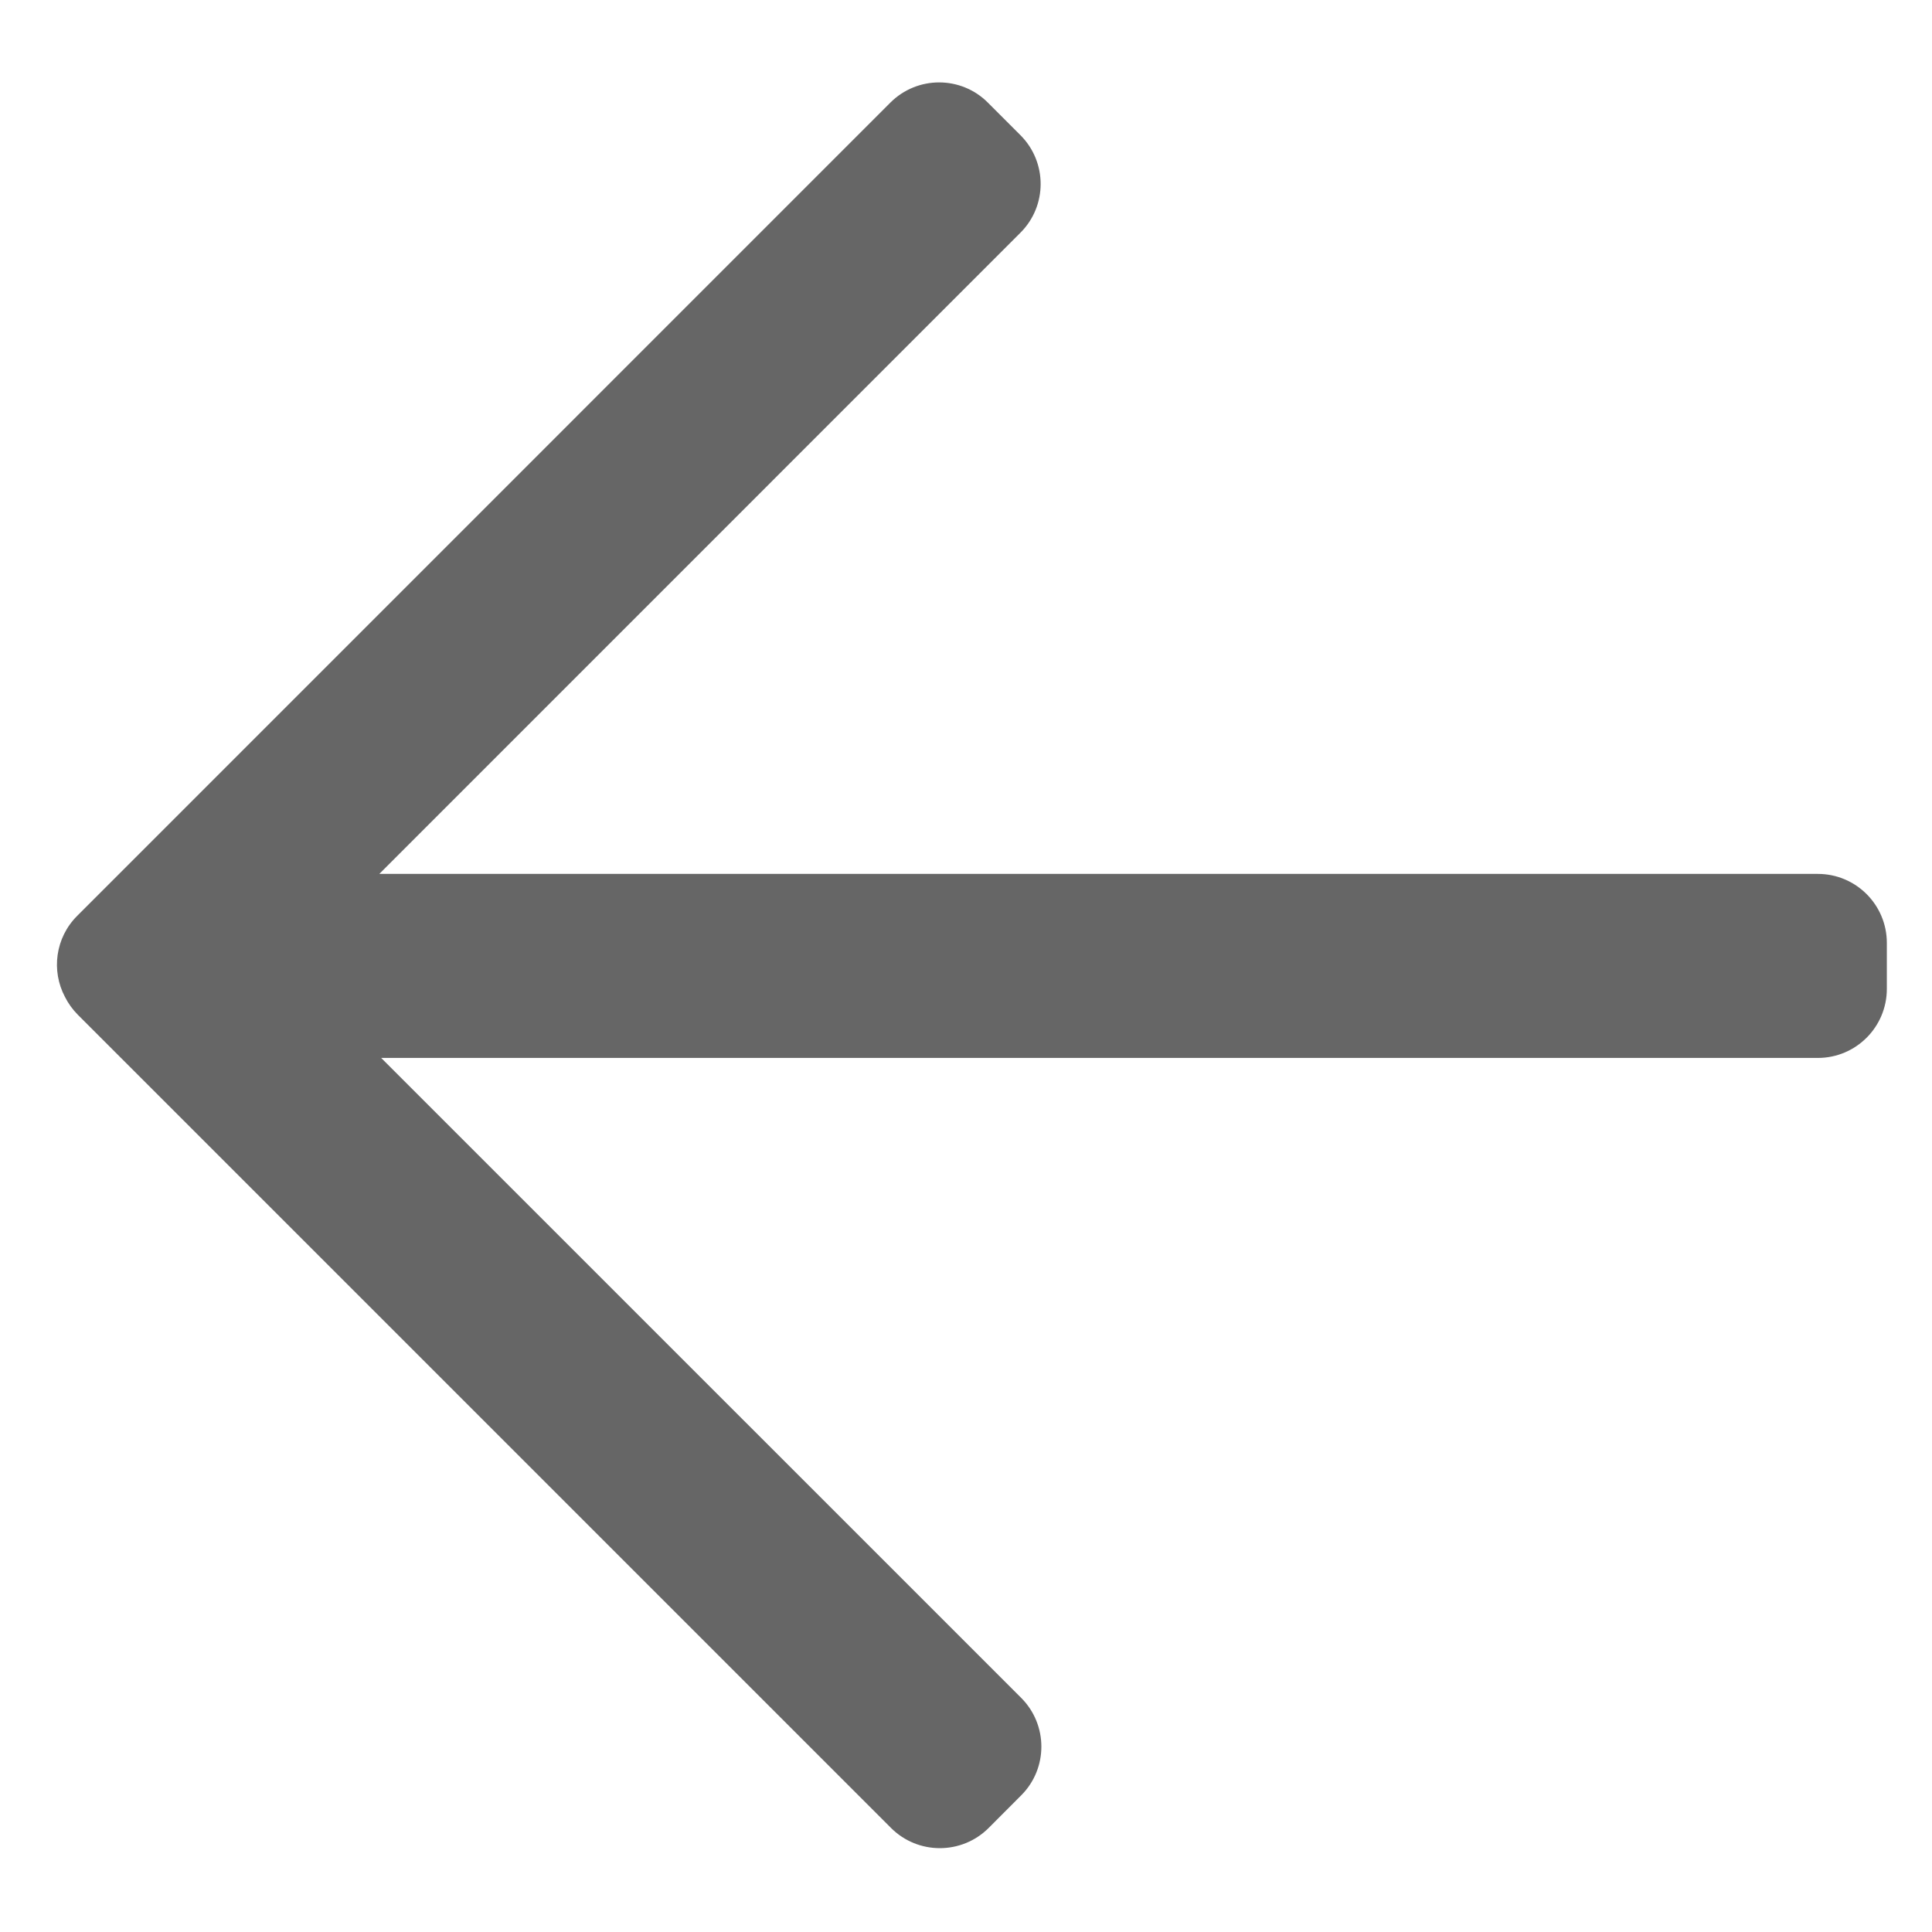 <svg width="24" height="24" viewBox="0 0 24 24" fill="none" xmlns="http://www.w3.org/2000/svg">
<path fill-rule="evenodd" clip-rule="evenodd" d="M0.967 12.606C0.901 12.539 0.847 12.464 0.807 12.384C0.635 12.06 0.686 11.649 0.959 11.377L11.06 1.275C11.395 0.94 11.938 0.94 12.272 1.275L12.676 1.679C13.011 2.014 13.011 2.557 12.676 2.891L4.712 10.856L22.582 10.856C23.055 10.856 23.439 11.24 23.439 11.713V12.284C23.439 12.758 23.055 13.142 22.582 13.142L4.735 13.142L12.685 21.091C13.02 21.426 13.02 21.969 12.685 22.303L12.281 22.708C11.946 23.042 11.404 23.042 11.069 22.708L0.967 12.606Z" fill="#666666"/>
</svg>

